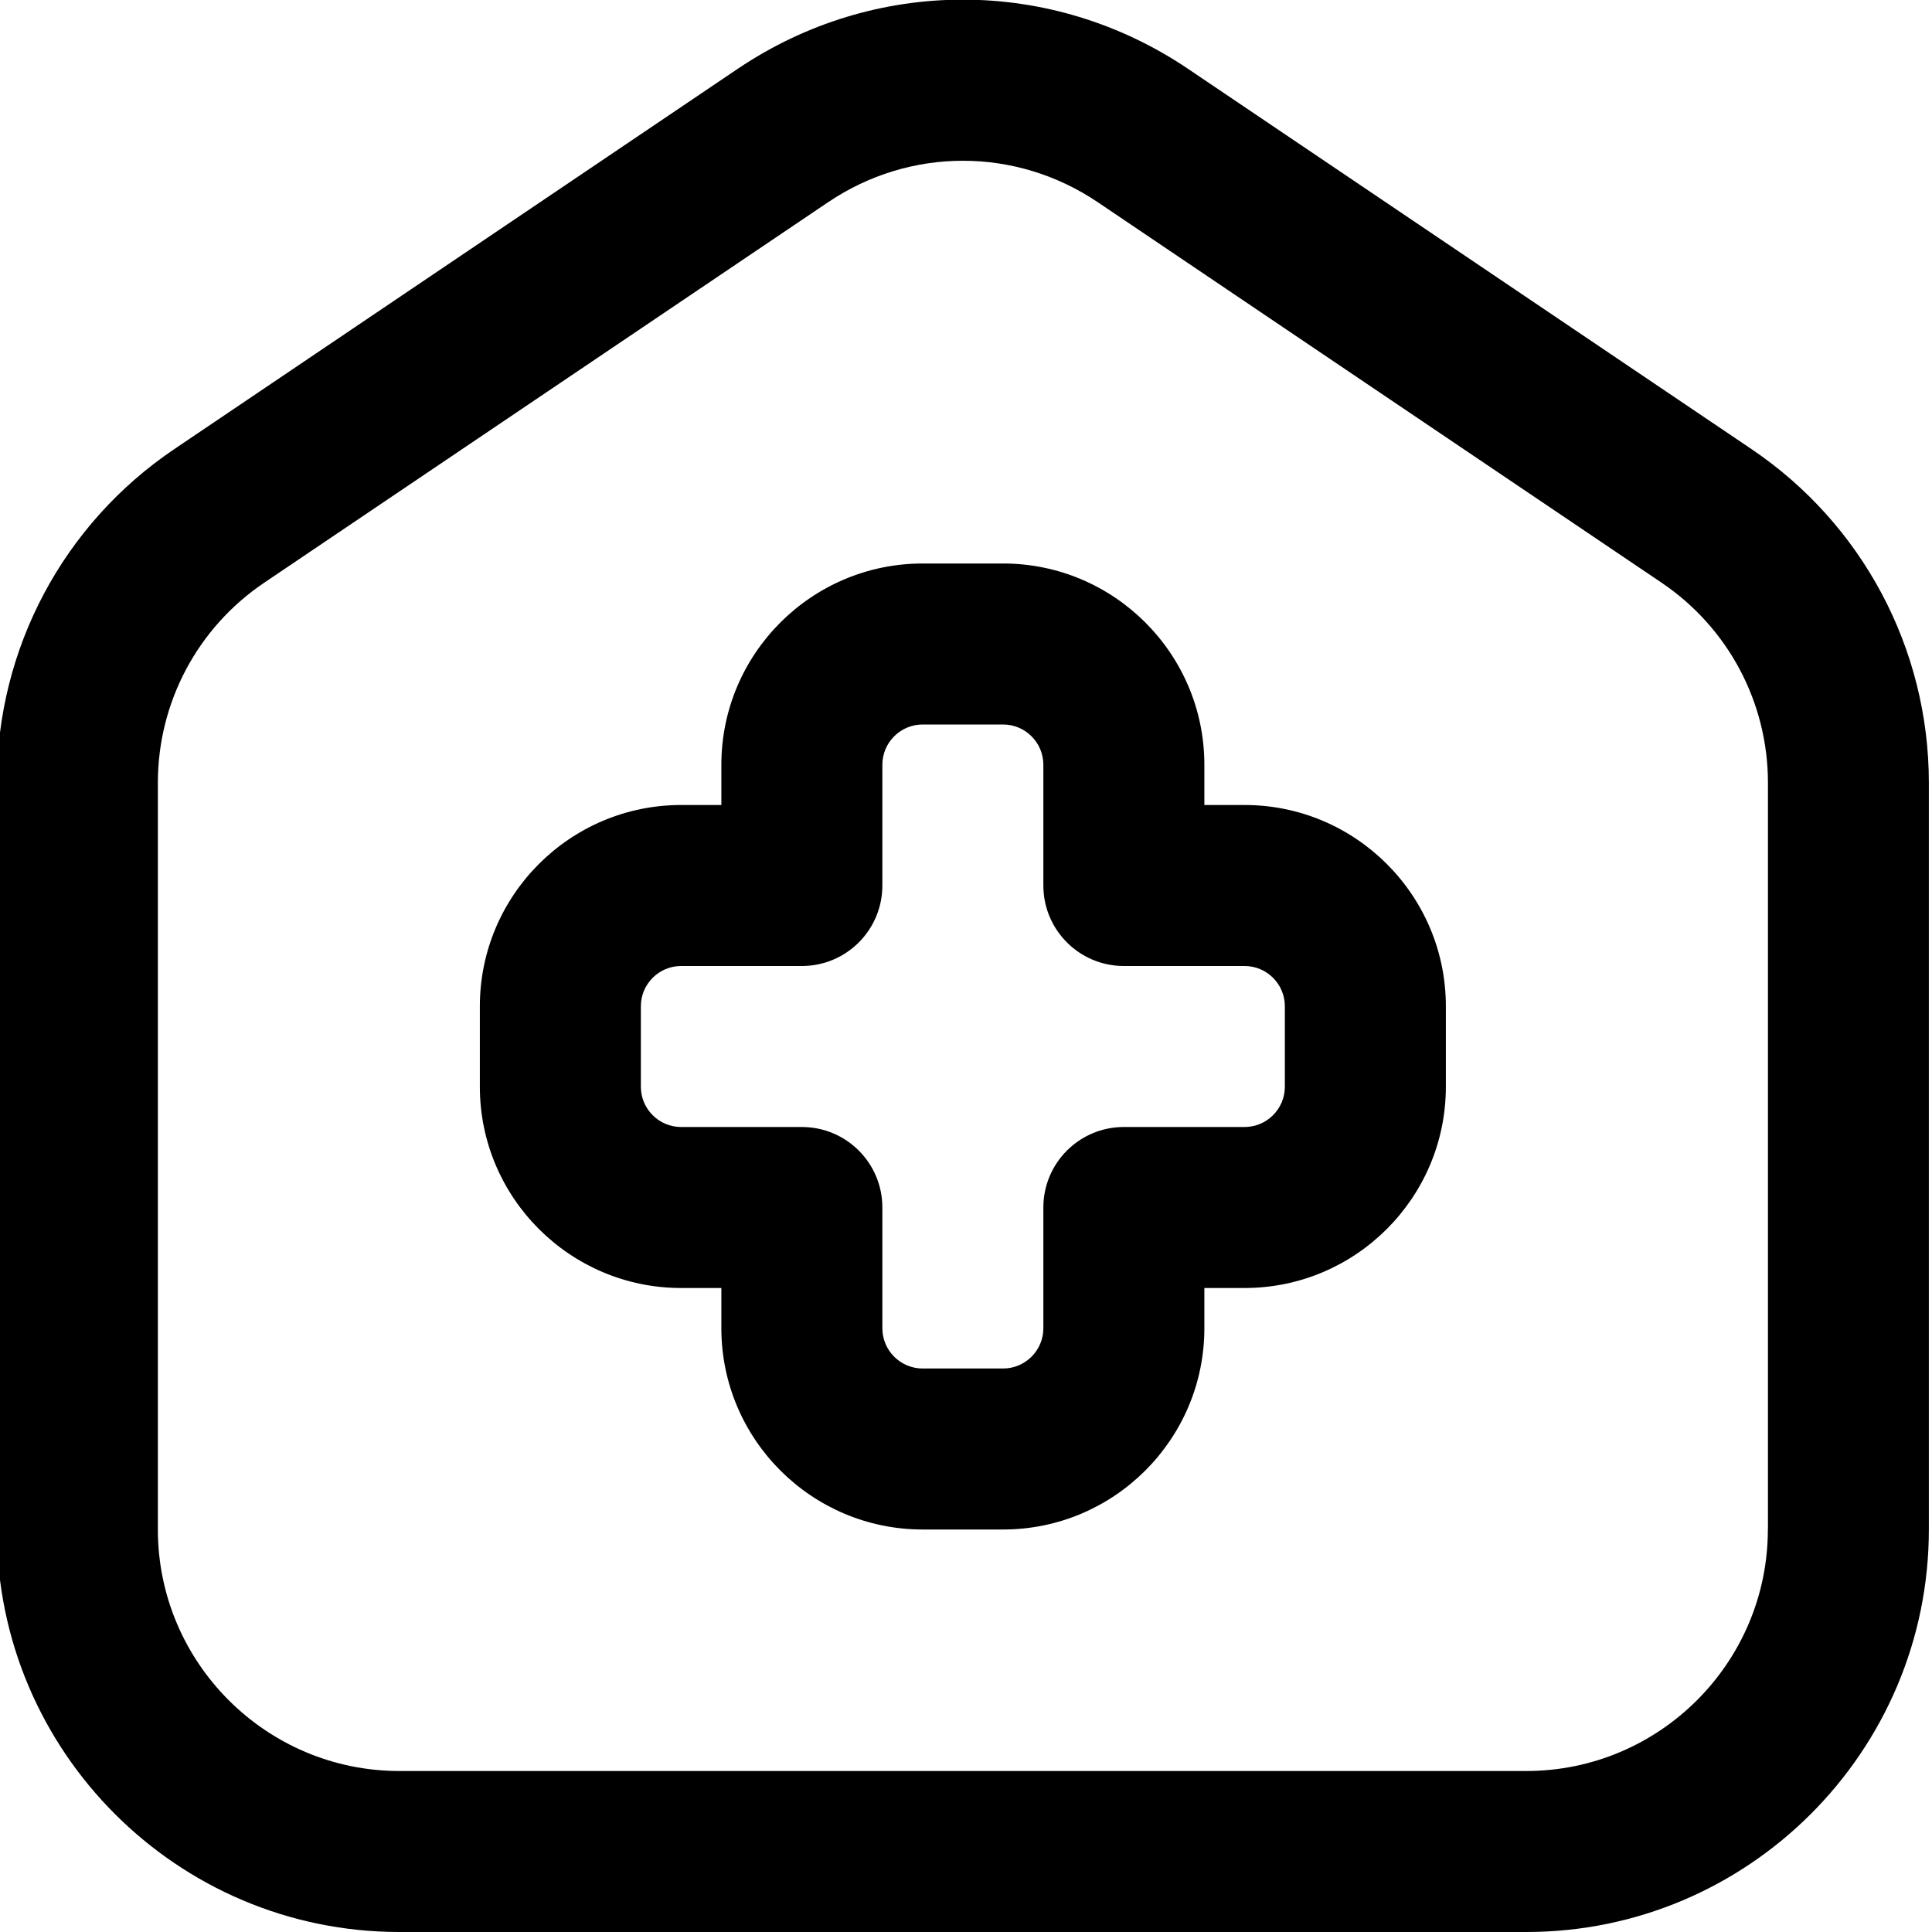 <?xml version="1.0" encoding="UTF-8"?>
<svg xmlns="http://www.w3.org/2000/svg" id="Layer_1" data-name="Layer 1" viewBox="0 0 24 24" width="512" height="512"><path d="M15.461,10h-.5v-.5c0-1.379-1.122-2.5-2.5-2.5h-1c-1.378,0-2.5,1.121-2.5,2.5v.5h-.5c-1.378,0-2.5,1.121-2.5,2.5v1c0,1.379,1.122,2.5,2.5,2.5h.5v.5c0,1.379,1.122,2.5,2.5,2.5h1c1.378,0,2.5-1.121,2.5-2.5v-.5h.5c1.378,0,2.5-1.121,2.5-2.5v-1c0-1.379-1.122-2.5-2.5-2.5Zm.5,3.5c0,.275-.224,.5-.5,.5h-1.5c-.552,0-1,.447-1,1v1.5c0,.275-.224,.5-.5,.5h-1c-.276,0-.5-.225-.5-.5v-1.5c0-.553-.448-1-1-1h-1.5c-.276,0-.5-.225-.5-.5v-1c0-.275,.224-.5,.5-.5h1.5c.552,0,1-.447,1-1v-1.5c0-.275,.224-.5,.5-.5h1c.276,0,.5,.225,.5,.5v1.5c0,.553,.448,1,1,1h1.5c.276,0,.5,.225,.5,.5v1Zm5.797-7.921L14.758,.855c-1.699-1.146-3.895-1.146-5.594,0L2.165,5.579C.785,6.51-.039,8.059-.039,9.724v9.276c0,2.757,2.243,5,5,5h14c2.757,0,5-2.243,5-5V9.724c0-1.665-.824-3.214-2.203-4.145Zm.203,13.421c0,1.654-1.346,3-3,3H4.961c-1.654,0-3-1.346-3-3V9.724c0-.999,.494-1.928,1.322-2.486L10.284,2.514c.51-.345,1.094-.517,1.678-.517s1.168,.172,1.678,.517l7,4.724c.828,.559,1.322,1.487,1.322,2.486v9.276Z"/></svg>
